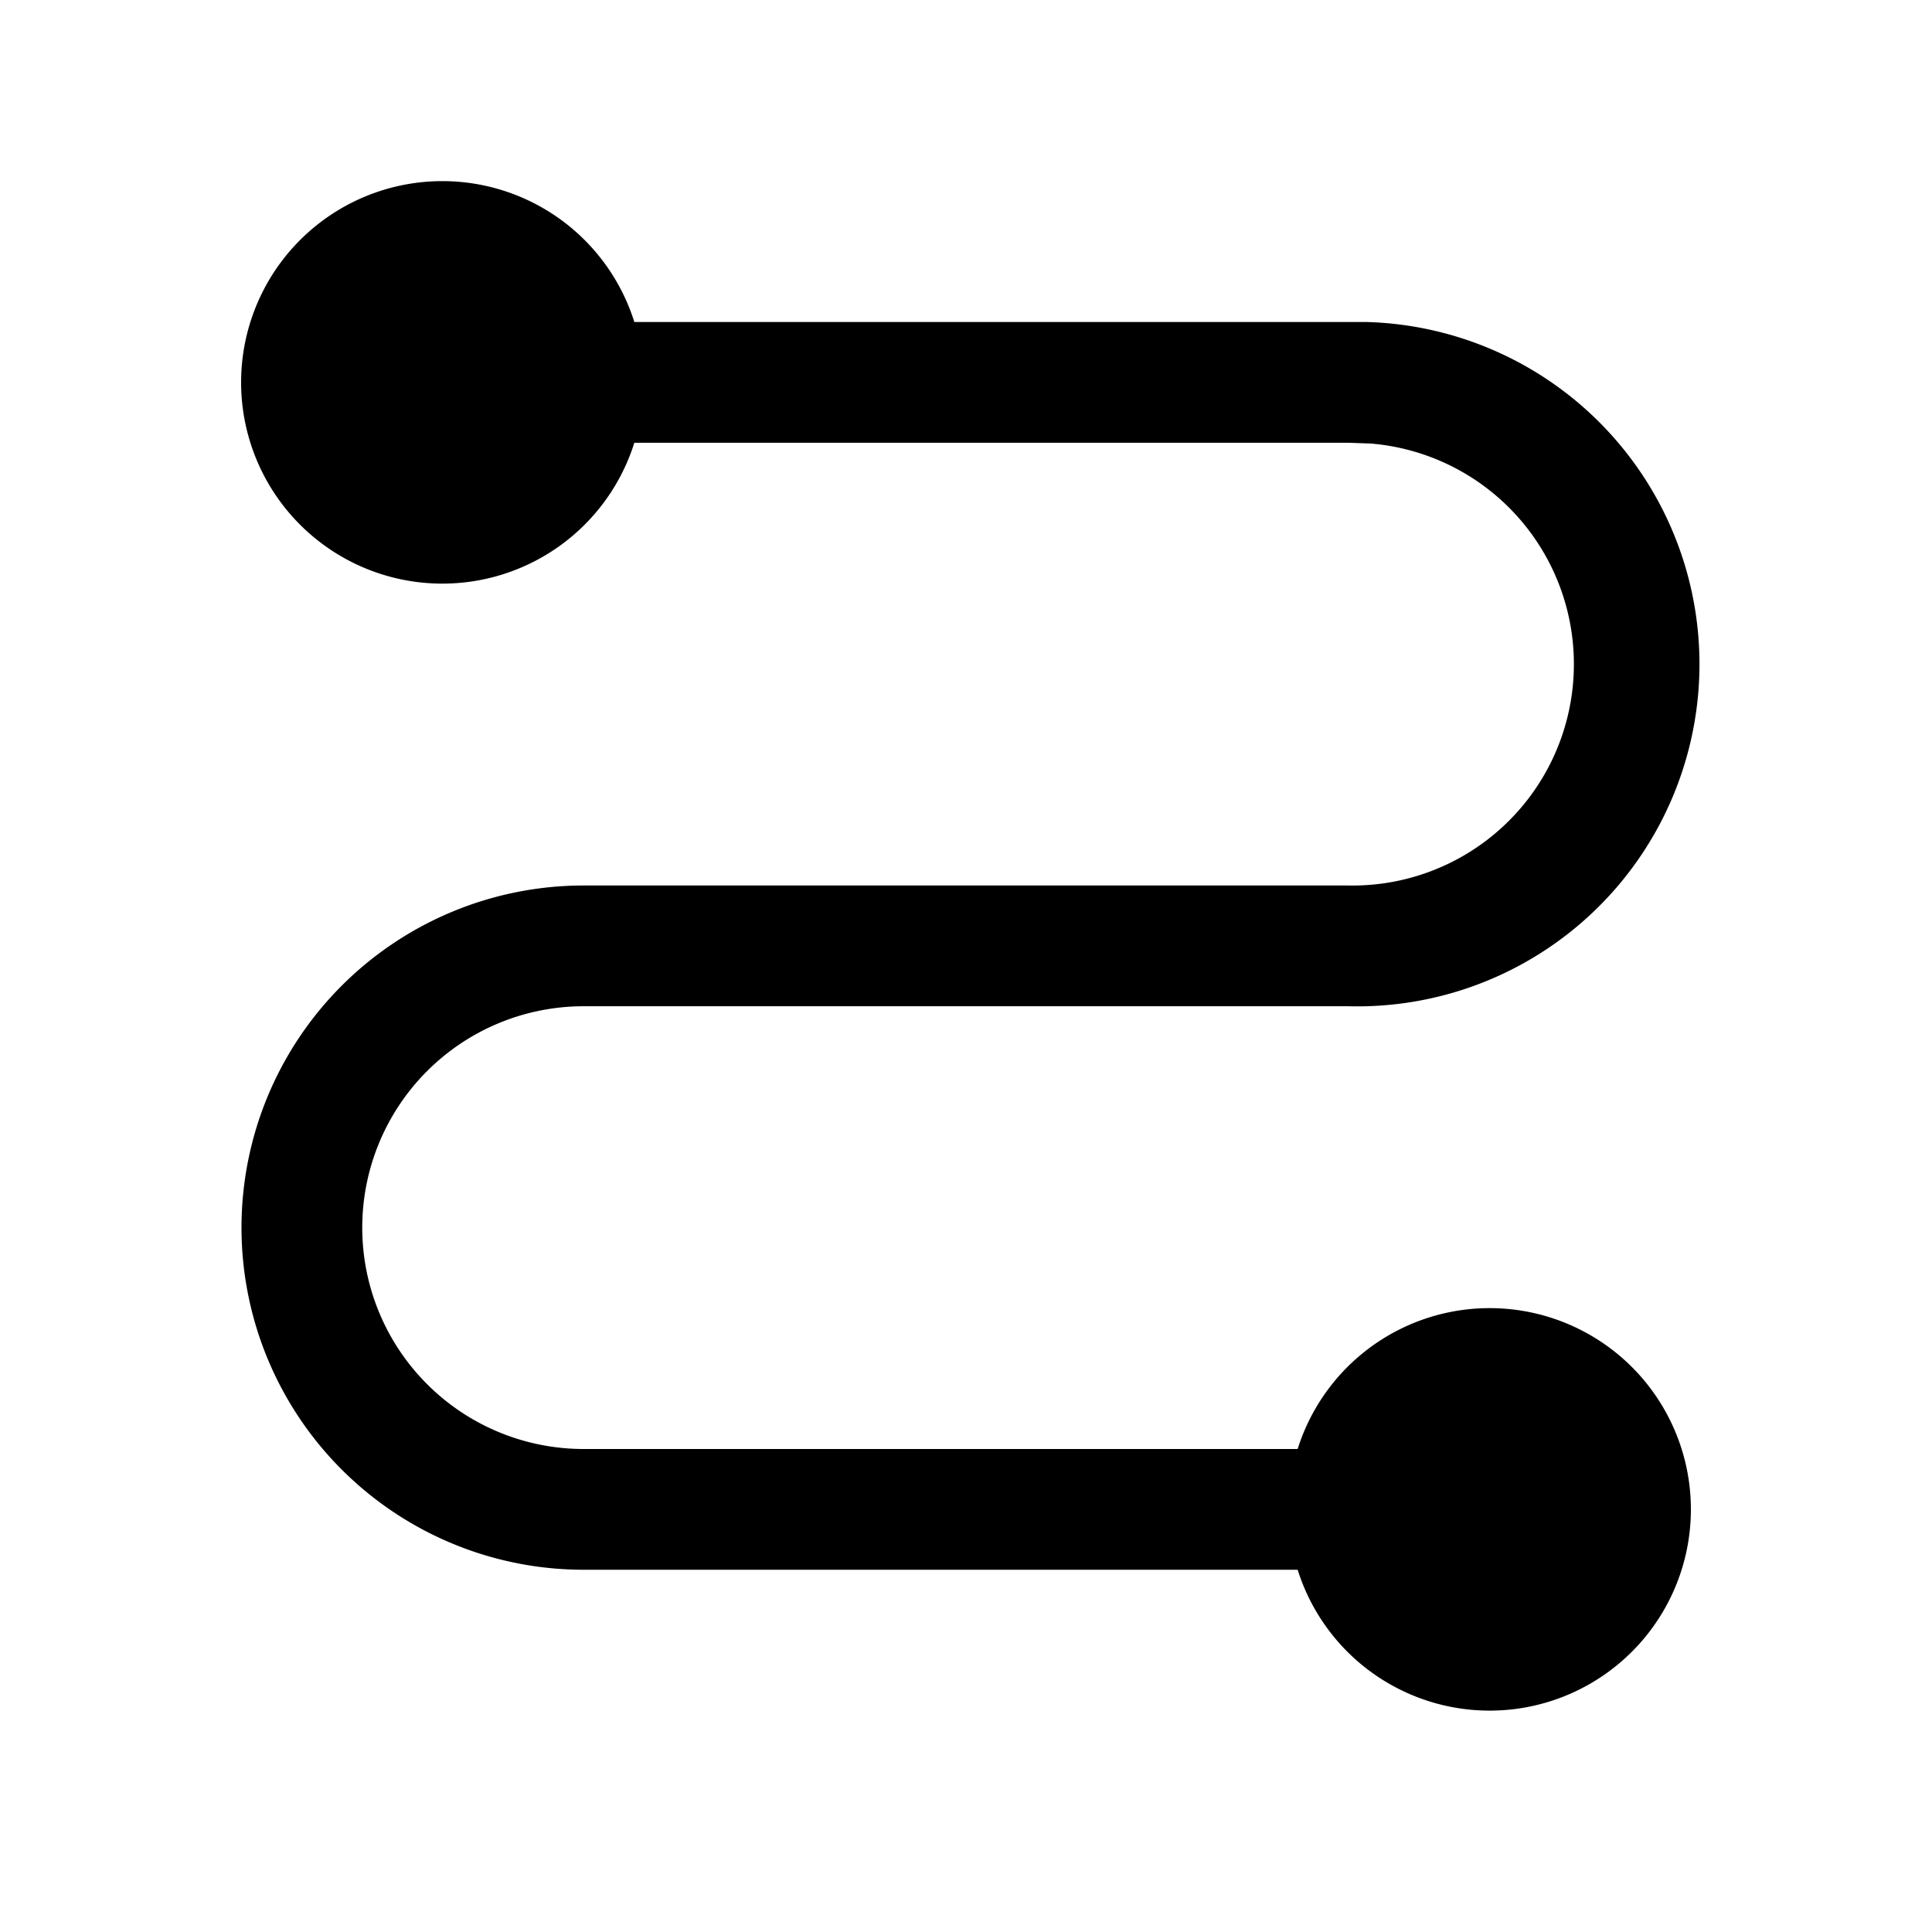 <svg width="24" height="24" viewBox="0 0 24 24" xmlns="http://www.w3.org/2000/svg"><path d="M5.5 2.25A2.5 2.5 0 0 1 7.88 4h9.09a4.25 4.25 0 0 1-.22 8.5h-9.5a2.75 2.75 0 1 0 0 5.5h8.87a2.5 2.5 0 1 1 0 1.5H7.25a4.25 4.25 0 0 1 0-8.5h9.5a2.75 2.75 0 0 0 .28-5.49l-.28-.01H7.88A2.5 2.5 0 1 1 5.5 2.25Z"/></svg>